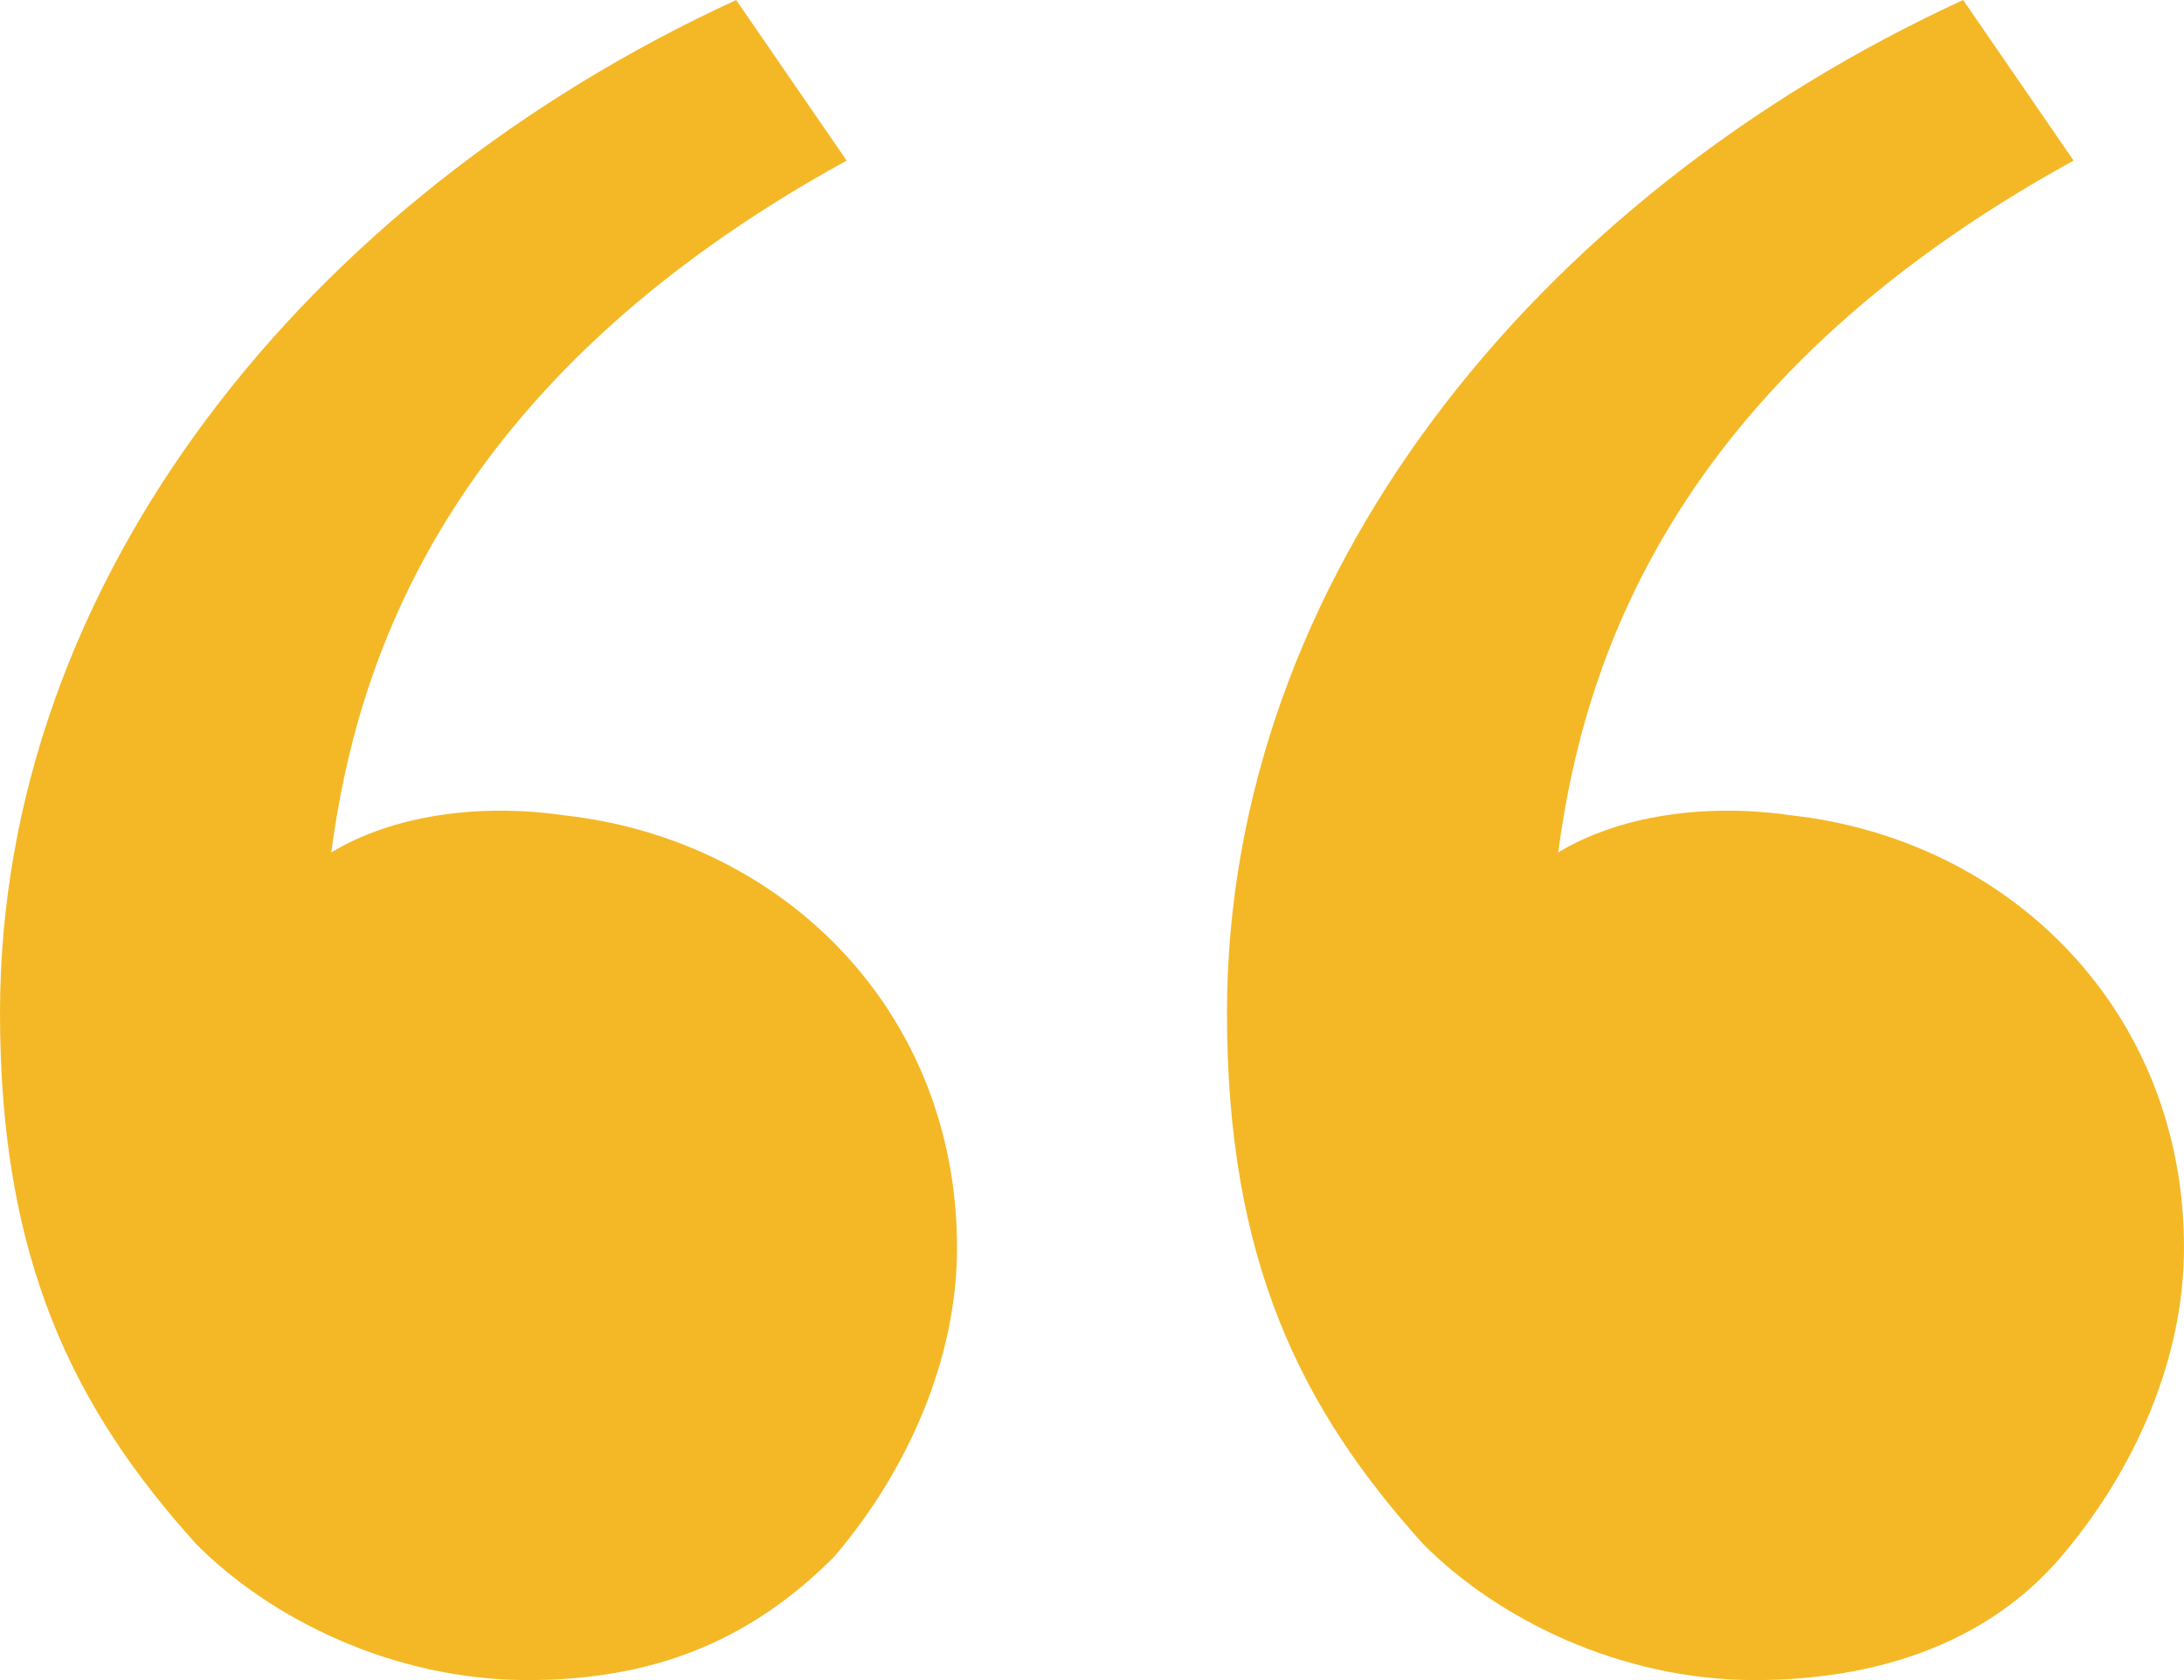 <svg width="65" height="50" viewBox="0 0 65 50" fill="none" xmlns="http://www.w3.org/2000/svg">
<path d="M5.843 45.956C2.191 41.912 -3.27835e-06 37.5 -2.63554e-06 30.147C-1.51061e-06 17.279 9.129 5.882 21.91 1.91544e-06L25.197 4.779C13.146 11.397 10.59 19.853 9.86 25.368C11.685 24.265 14.242 23.897 16.798 24.265C23.371 25 28.483 30.147 28.483 37.132C28.483 40.441 27.023 43.75 24.831 46.324C22.275 48.897 19.354 50 15.702 50C11.685 50 8.034 48.162 5.843 45.956ZM42.36 45.956C38.708 41.912 36.517 37.5 36.517 30.147C36.517 17.279 45.646 5.882 58.427 5.10785e-06L61.714 4.779C49.663 11.397 47.107 19.853 46.376 25.368C48.202 24.265 50.758 23.897 53.315 24.265C59.888 25 65 30.147 65 37.132C65 40.441 63.539 43.75 61.348 46.324C59.157 48.897 55.871 50 52.219 50C48.202 50 44.551 48.162 42.36 45.956Z" fill="#F4B826"/>
</svg>
